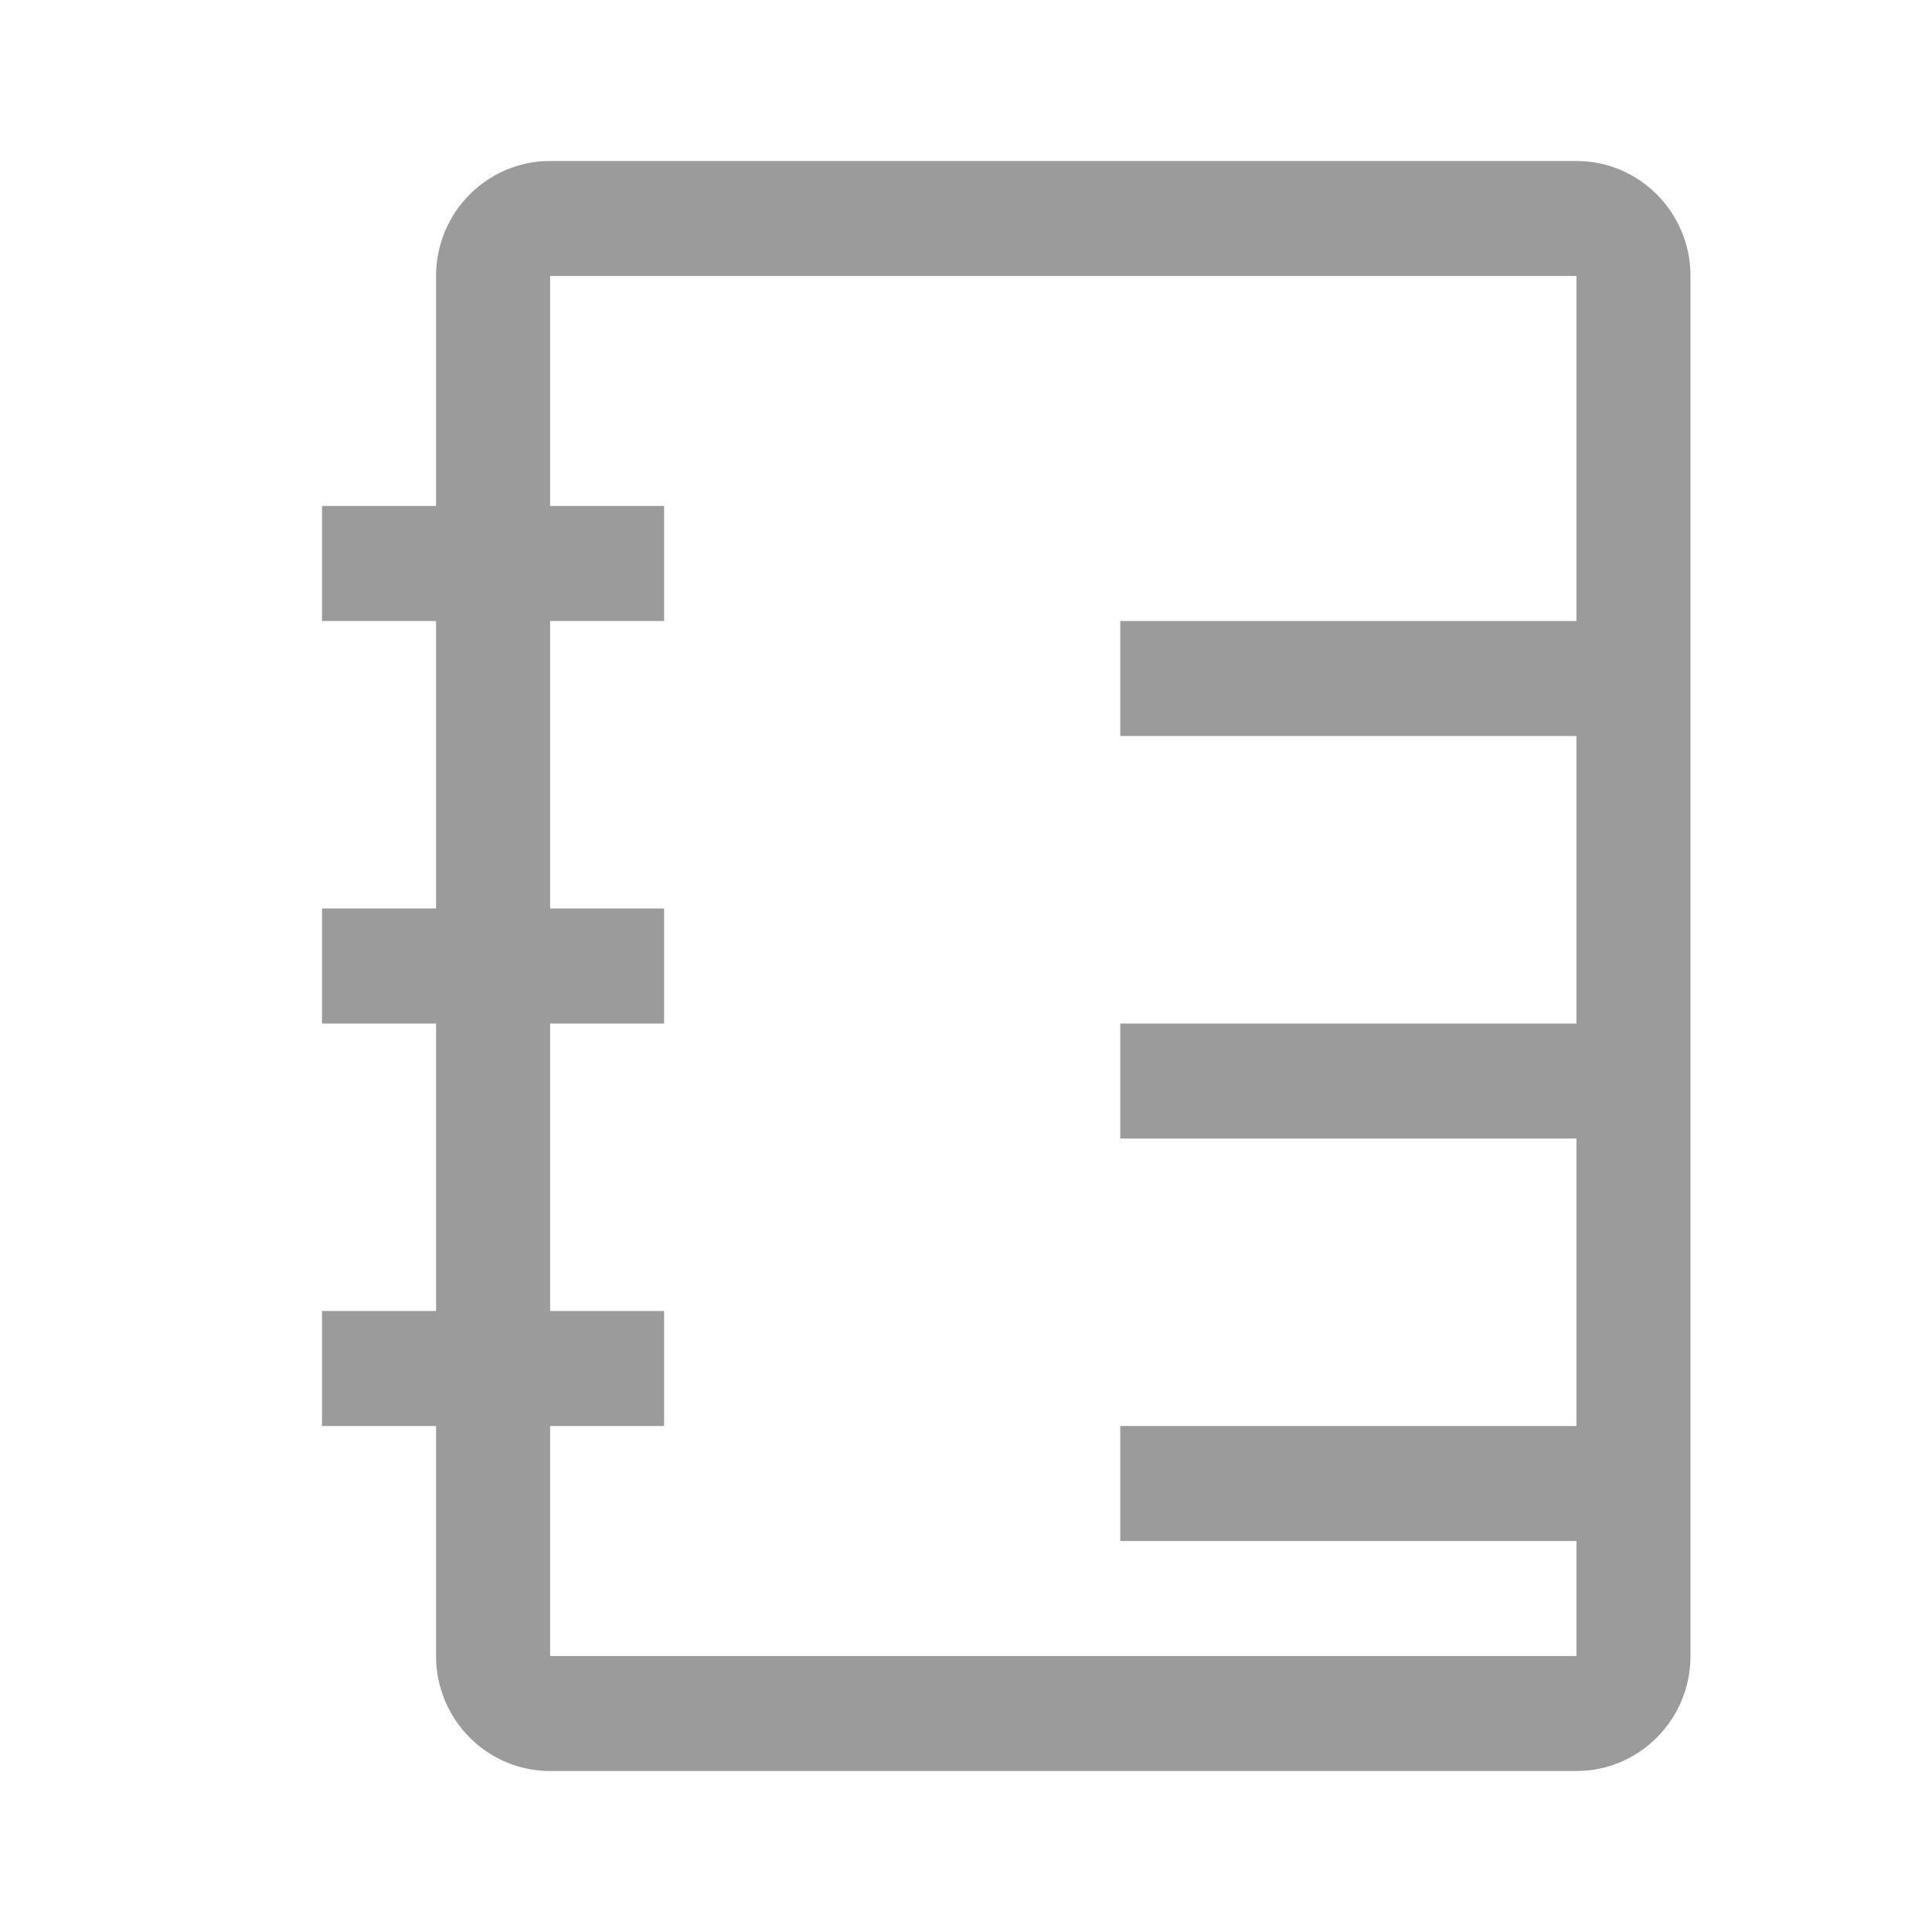 <?xml version="1.0" encoding="UTF-8"?><svg xmlns="http://www.w3.org/2000/svg" xmlns:xlink="http://www.w3.org/1999/xlink" height="27" version="1.1" viewBox="0 0 27 27" width="27">
    <title>Icons/Bottom bar/diary_24px/Grey</title>
    <g fill="none" fill-rule="evenodd" id="Icons/Bottom-bar/diary_24px/Grey" stroke="none" stroke-width="1">
        <g fill="#9B9B9B" id="logbook" transform="translate(4.5, 2.25)">
            <path d="M17.531,0 L3.188,0 C2.307,0 1.594,0.72 1.594,1.607 L1.594,4.821 L0,4.821 L0,6.429 L1.594,6.429 L1.594,10.446 L0,10.446 L0,12.054 L1.594,12.054 L1.594,16.071 L0,16.071 L0,17.679 L1.594,17.679 L1.594,20.893 C1.594,21.78 2.307,22.5 3.188,22.5 L17.531,22.5 C18.411,22.5 19.125,21.78 19.125,20.893 L19.125,1.607 C19.125,0.72 18.411,0 17.531,0 Z M11.156,6.429 L17.531,6.429 L17.531,1.607 L3.188,1.607 L3.188,4.821 L4.781,4.821 L4.781,6.429 L3.188,6.429 L3.188,10.446 L4.781,10.446 L4.781,12.054 L3.188,12.054 L3.188,16.071 L4.781,16.071 L4.781,17.679 L3.188,17.679 L3.188,20.893 L17.531,20.893 L17.531,19.286 L11.156,19.286 L11.156,17.679 L17.531,17.679 L17.531,13.661 L11.156,13.661 L11.156,12.054 L17.531,12.054 L17.531,8.036 L11.156,8.036 L11.156,6.429 Z" id="Shape"/>
        </g>
    </g>
</svg>